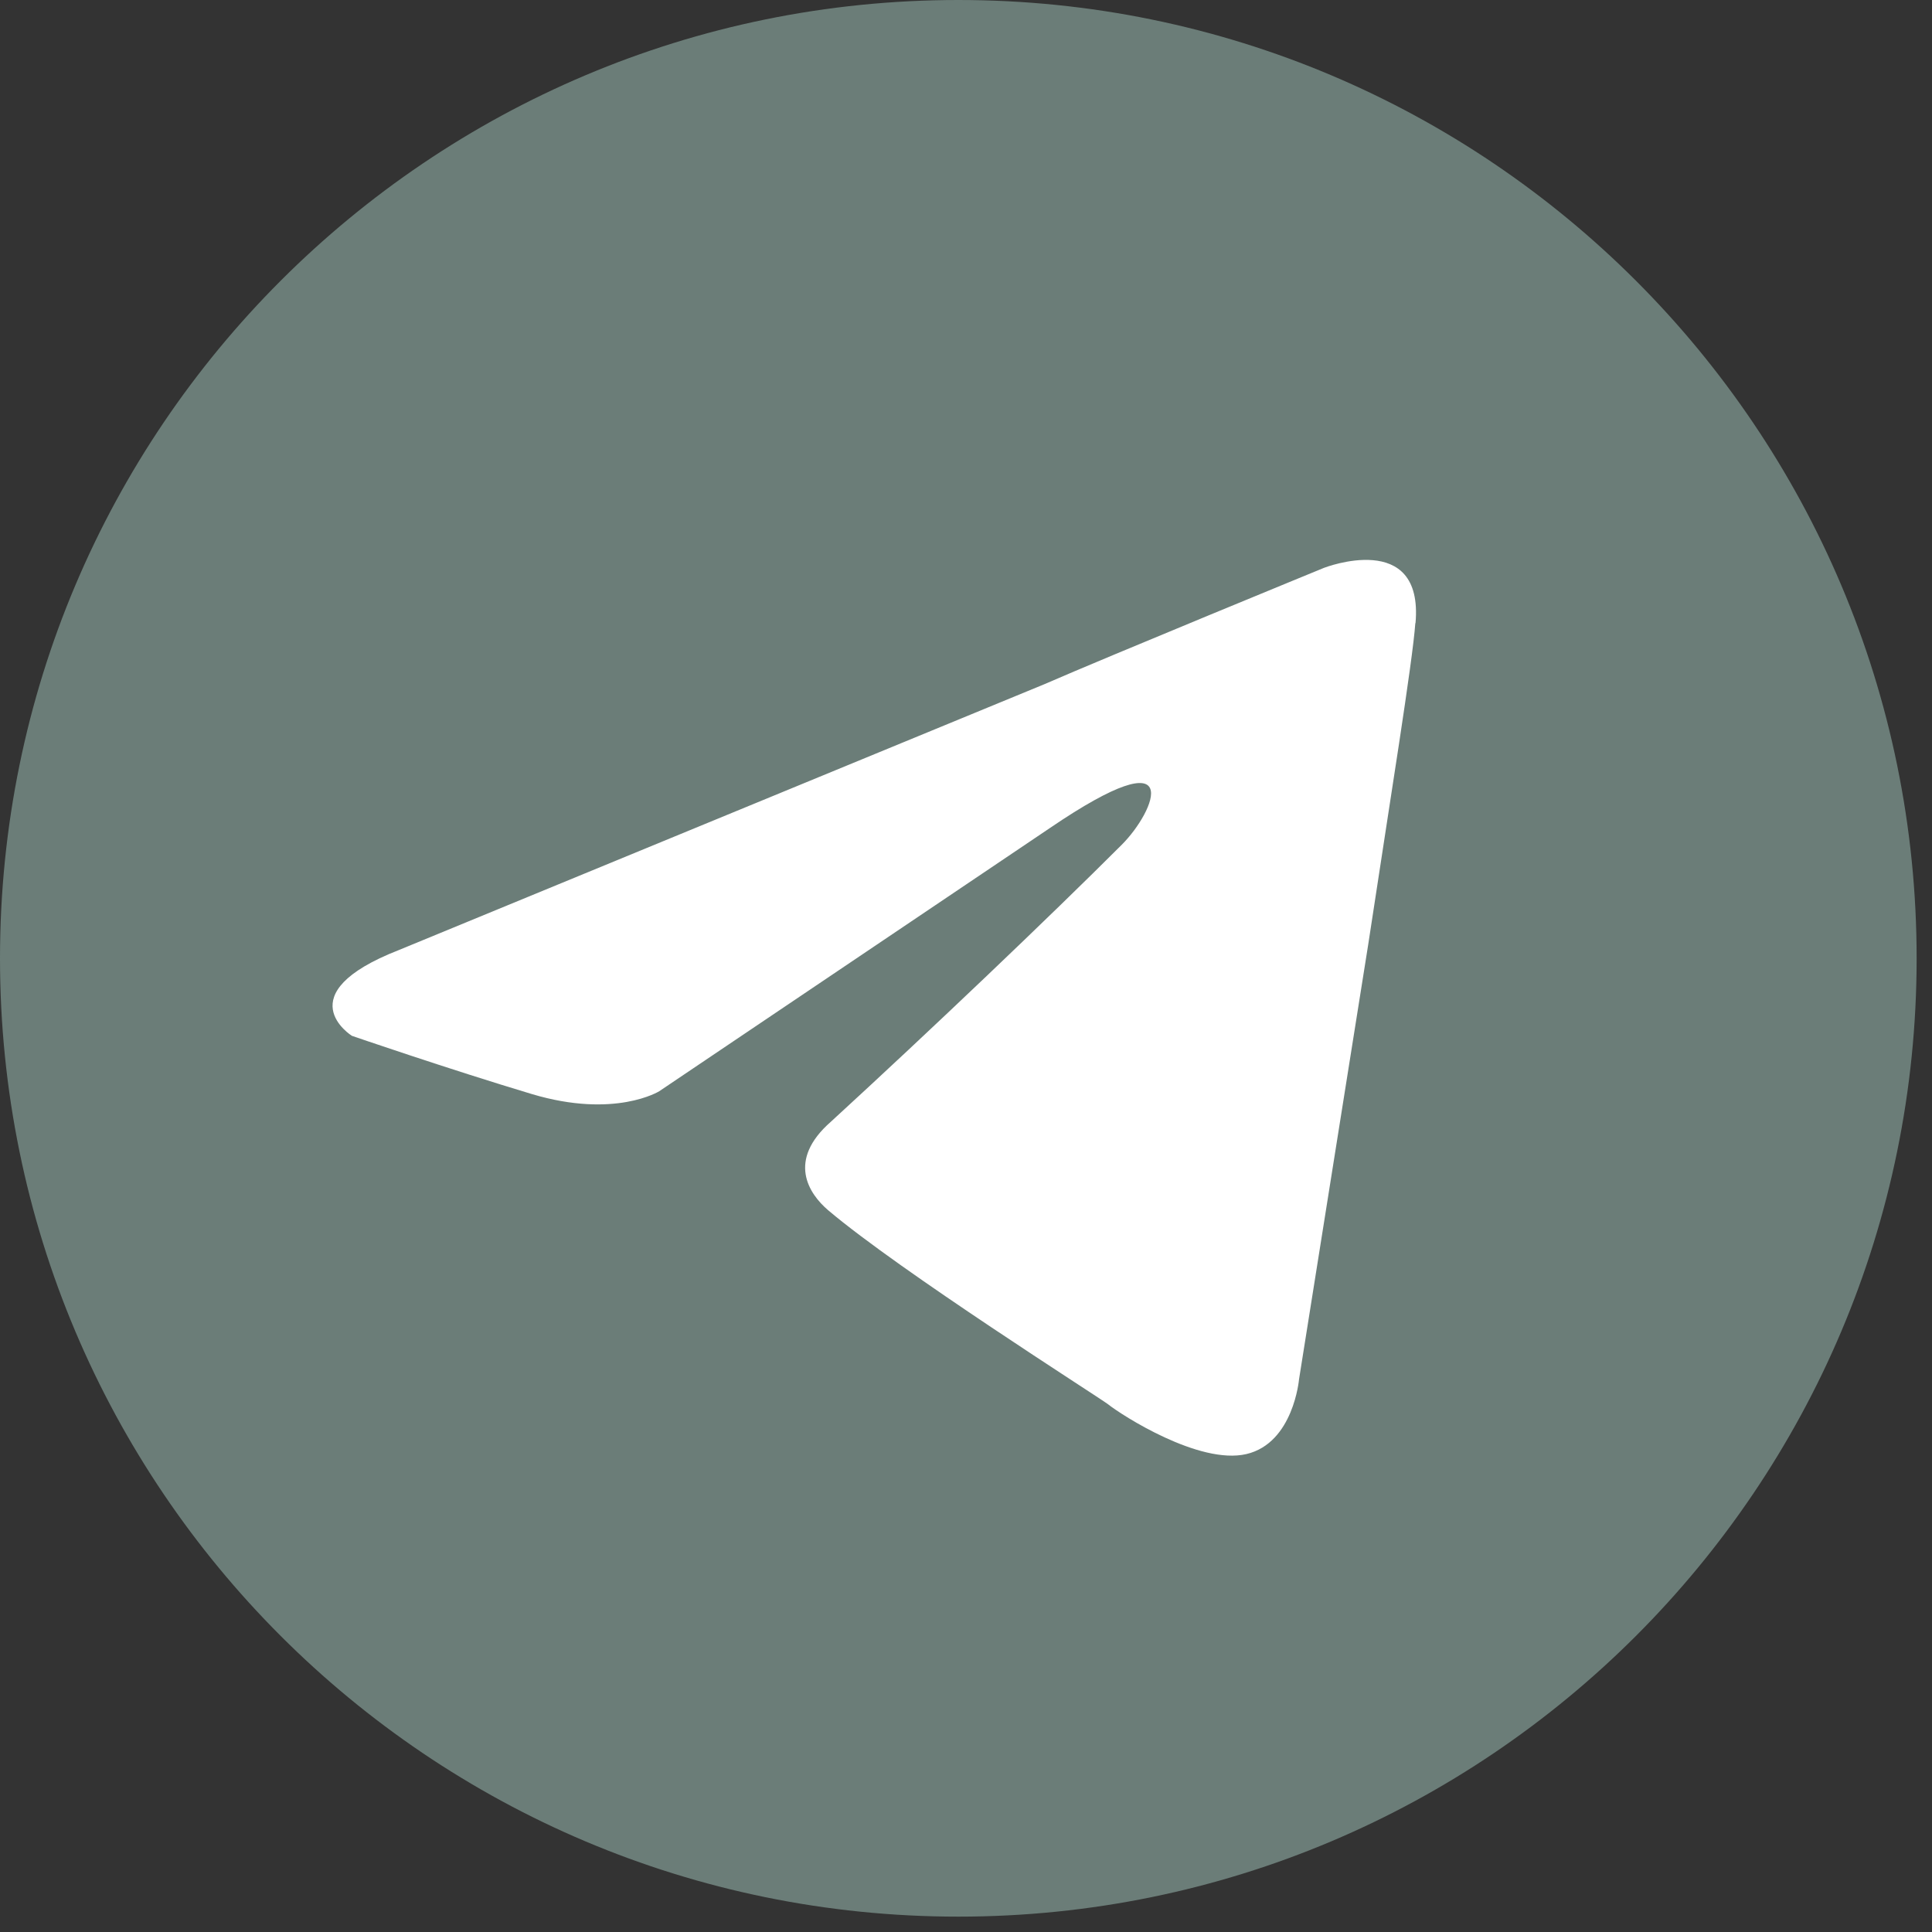 <?xml version="1.0" encoding="UTF-8"?> <svg xmlns="http://www.w3.org/2000/svg" width="21" height="21" viewBox="0 0 21 21" fill="none"><rect x="0" y="0" width="21" height="21" fill="#333333" stroke="none"/><circle cx="10" cy="10" r="7.5" fill="white"></circle><path d="M10.417 0C4.664 0 0 4.664 0 10.417C0 16.169 4.664 20.833 10.417 20.833C16.169 20.833 20.833 16.169 20.833 10.417C20.833 4.664 16.169 0 10.417 0ZM15.384 6.773C15.354 7.195 15.114 8.67 14.872 10.266L14.12 14.992C14.12 14.992 14.06 15.685 13.548 15.805C13.036 15.925 12.193 15.383 12.043 15.263C11.922 15.173 9.785 13.818 9.002 13.155C8.791 12.975 8.55 12.614 9.032 12.192C10.116 11.198 11.411 9.964 12.194 9.181C12.555 8.82 12.916 7.977 11.411 9.001L7.166 11.861C7.166 11.861 6.684 12.162 5.781 11.892C4.878 11.621 3.825 11.259 3.825 11.259C3.825 11.259 3.102 10.808 4.337 10.326L11.352 7.437C12.044 7.135 14.392 6.172 14.392 6.172C14.392 6.172 15.477 5.75 15.386 6.774L15.384 6.773Z" fill="#6B7D78"></path></svg> 